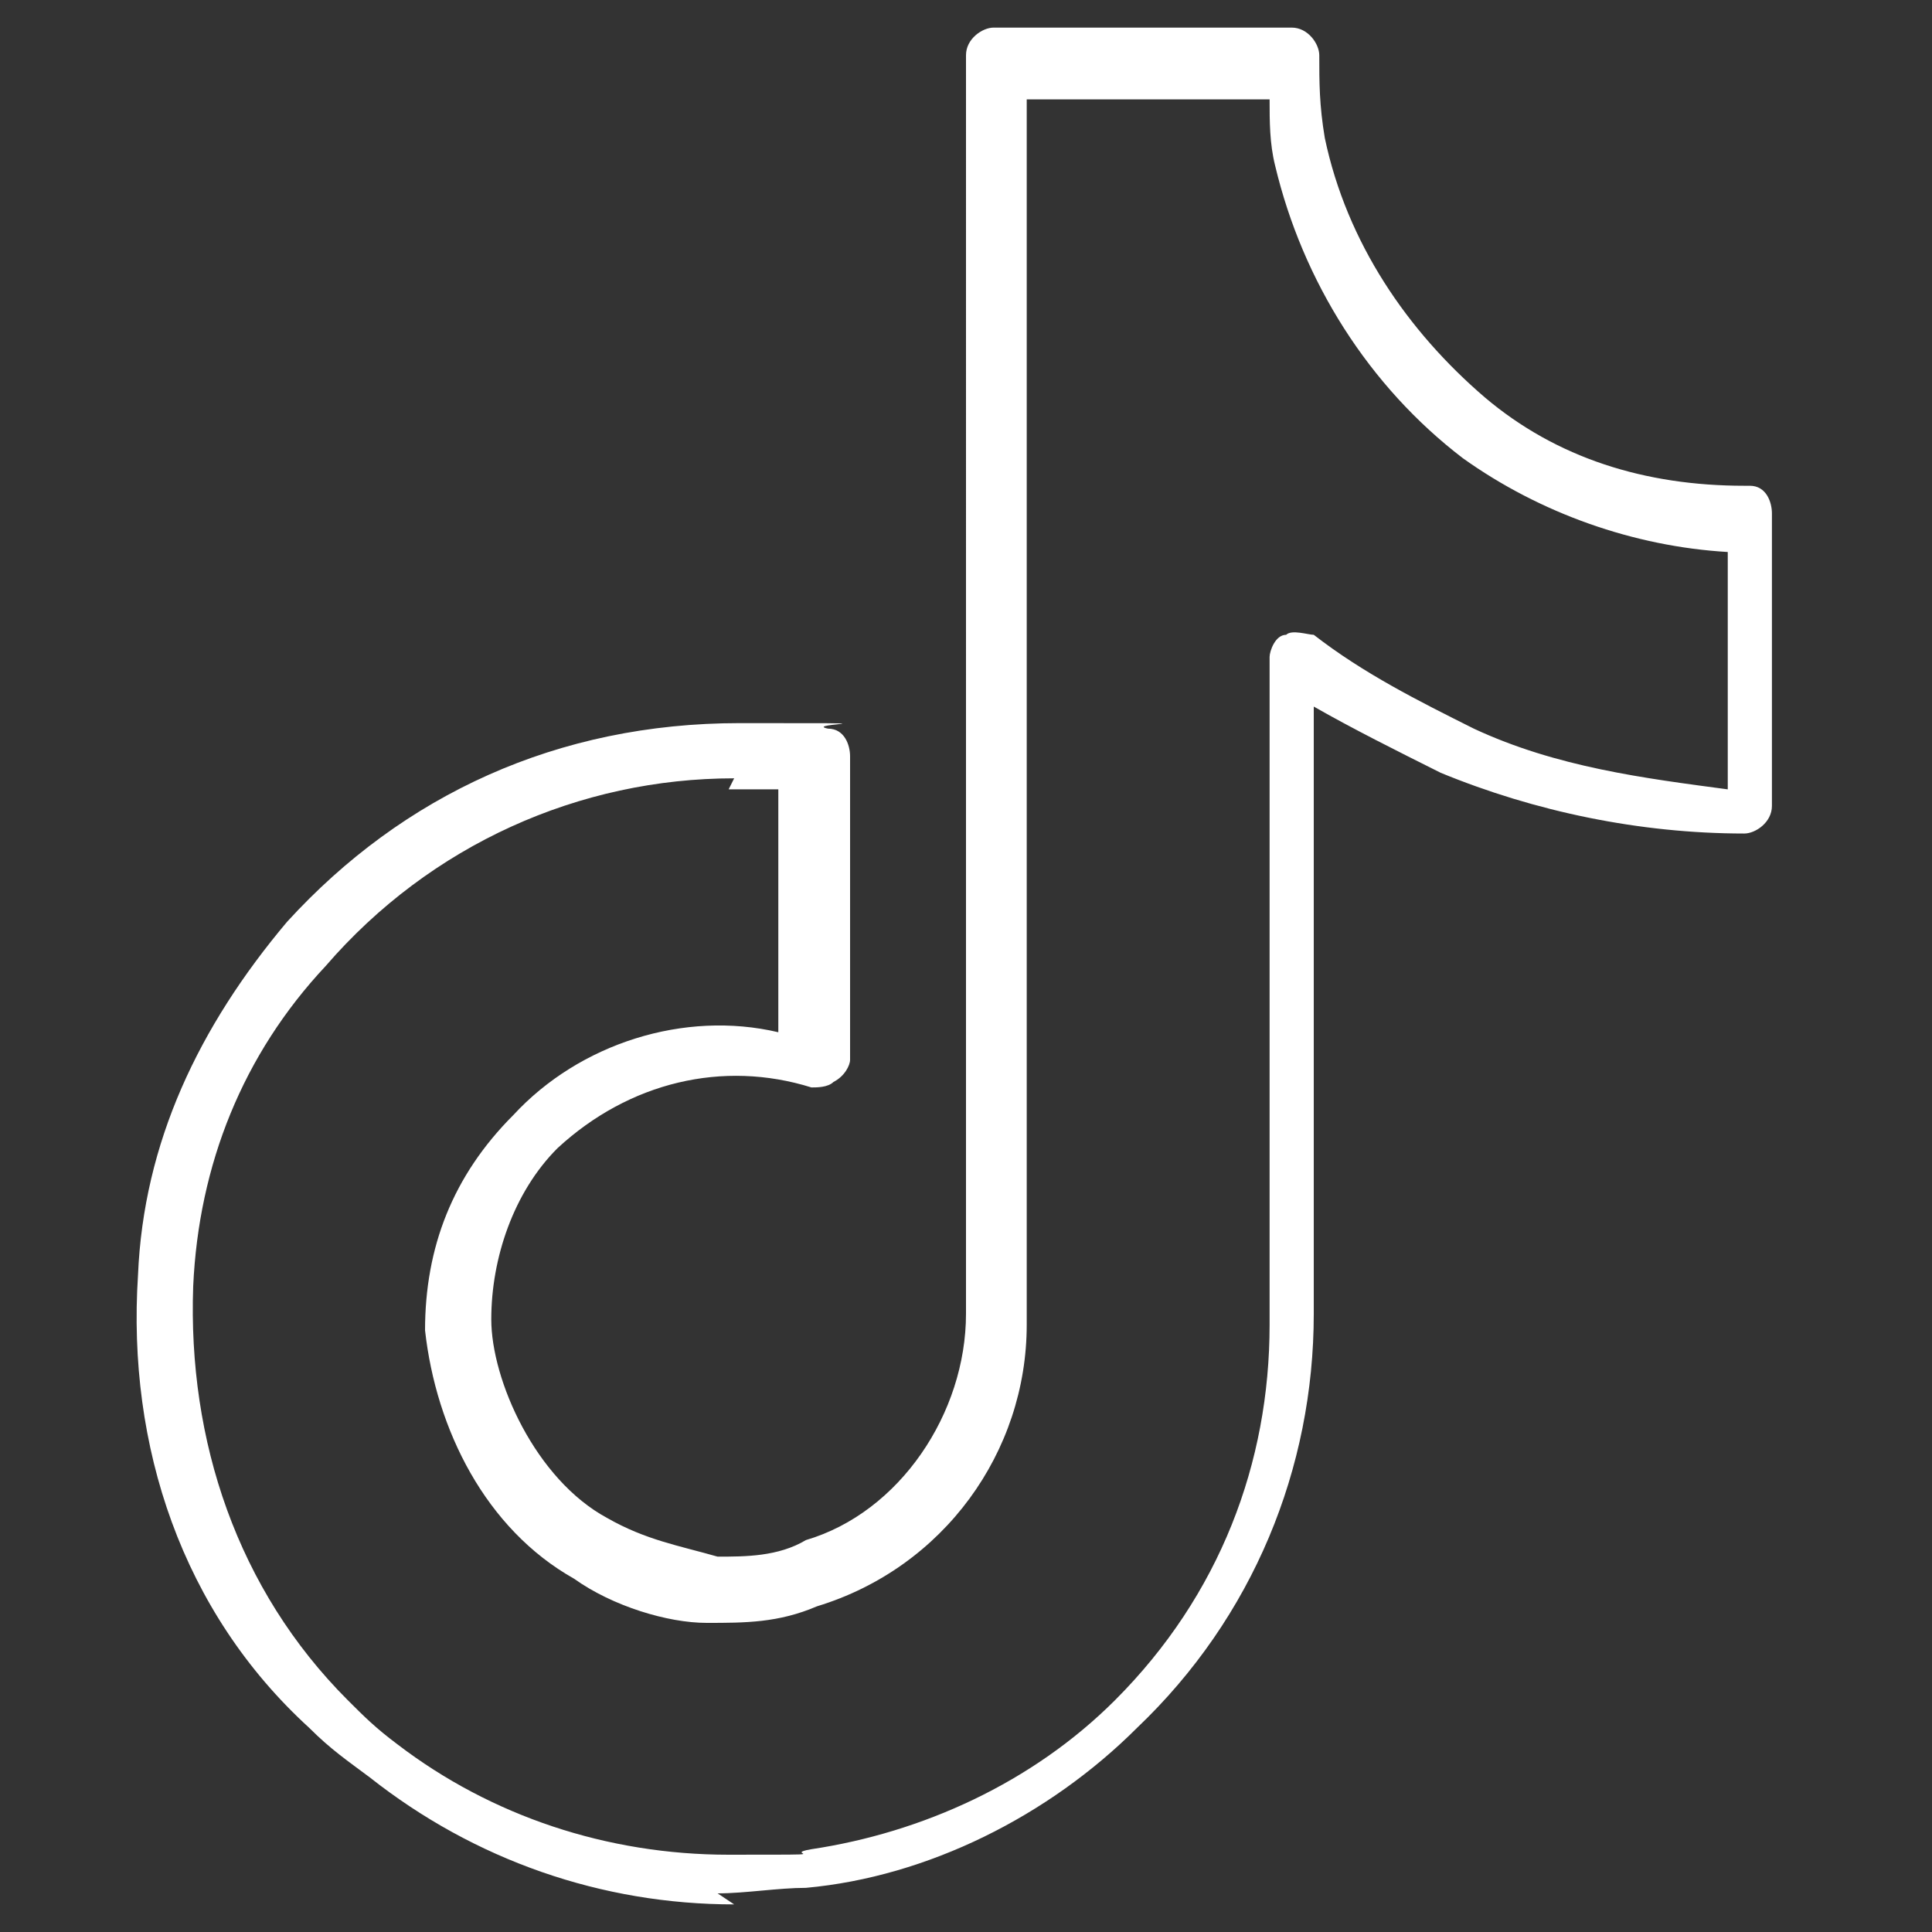 <?xml version="1.0" encoding="UTF-8"?>
<svg id="Layer_1" data-name="Layer 1" xmlns="http://www.w3.org/2000/svg" version="1.1" viewBox="0 0 35 35">
  <rect x="0" y="0" width="35" height="35" fill="#333333" stroke="none"/>
  <defs>
    <style>
      .cls-1 {
        fill: #fff;
        stroke-width: 0px;
      }
    </style>
  </defs>
  <path class="cls-1" d="M13.3,34.5c-2.4,0-4.7-.8-6.6-2.3-.4-.3-.7-.5-1.1-.9-2.3-2.1-3.3-5.1-3.1-8.2.1-2.4,1.1-4.5,2.7-6.4,2.1-2.3,4.9-3.6,8.2-3.6s1.1,0,1.6.1c.3,0,.4.3.4.5v5.5c0,.1-.1.3-.3.4-.1.1-.3.1-.4.1-1.6-.5-3.3-.1-4.6,1.1-.8.8-1.2,2-1.2,3.1s.8,2.9,2.1,3.6c.7.4,1.3.5,2,.7.5,0,1.1,0,1.6-.3,1.7-.5,2.9-2.3,2.9-4.1V1c0-.3.3-.5.5-.5h5.4c.3,0,.5.3.5.5,0,.5,0,.9.1,1.5.4,1.9,1.5,3.5,2.9,4.7,1.3,1.1,2.9,1.6,4.7,1.6h.1c.3,0,.4.3.4.5v5.3c0,.3-.3.5-.5.5h0c-1.9,0-3.8-.4-5.5-1.1-.8-.4-1.6-.8-2.3-1.2v11c0,2.8-1.1,5.5-3.2,7.5-1.6,1.6-3.8,2.7-6,2.9-.5,0-1.1.1-1.6.1h0ZM13.3,14.1c-2.8,0-5.5,1.2-7.4,3.4-1.5,1.6-2.3,3.6-2.4,5.8-.1,2.8.8,5.5,2.8,7.5.3.3.5.5.9.8,1.7,1.3,3.8,2,6,2s.9,0,1.5-.1c2-.3,4-1.2,5.5-2.7,1.9-1.9,2.8-4.3,2.8-6.8v-12.1c0-.1.1-.4.3-.4.1-.1.4,0,.5,0,.9.7,1.9,1.2,2.9,1.7,1.5.7,3.1.9,4.6,1.1v-4.3c-1.7-.1-3.4-.7-4.8-1.7-1.7-1.3-2.9-3.2-3.4-5.3-.1-.4-.1-.8-.1-1.2h-4.4v22.2c0,2.3-1.5,4.4-3.8,5.1-.7.3-1.3.3-2,.3s-1.7-.3-2.4-.8c-1.6-.9-2.5-2.7-2.7-4.5,0-1.5.5-2.8,1.6-3.9,1.2-1.3,3.1-1.9,4.8-1.5v-4.4h-.9,0Z"/>
</svg>